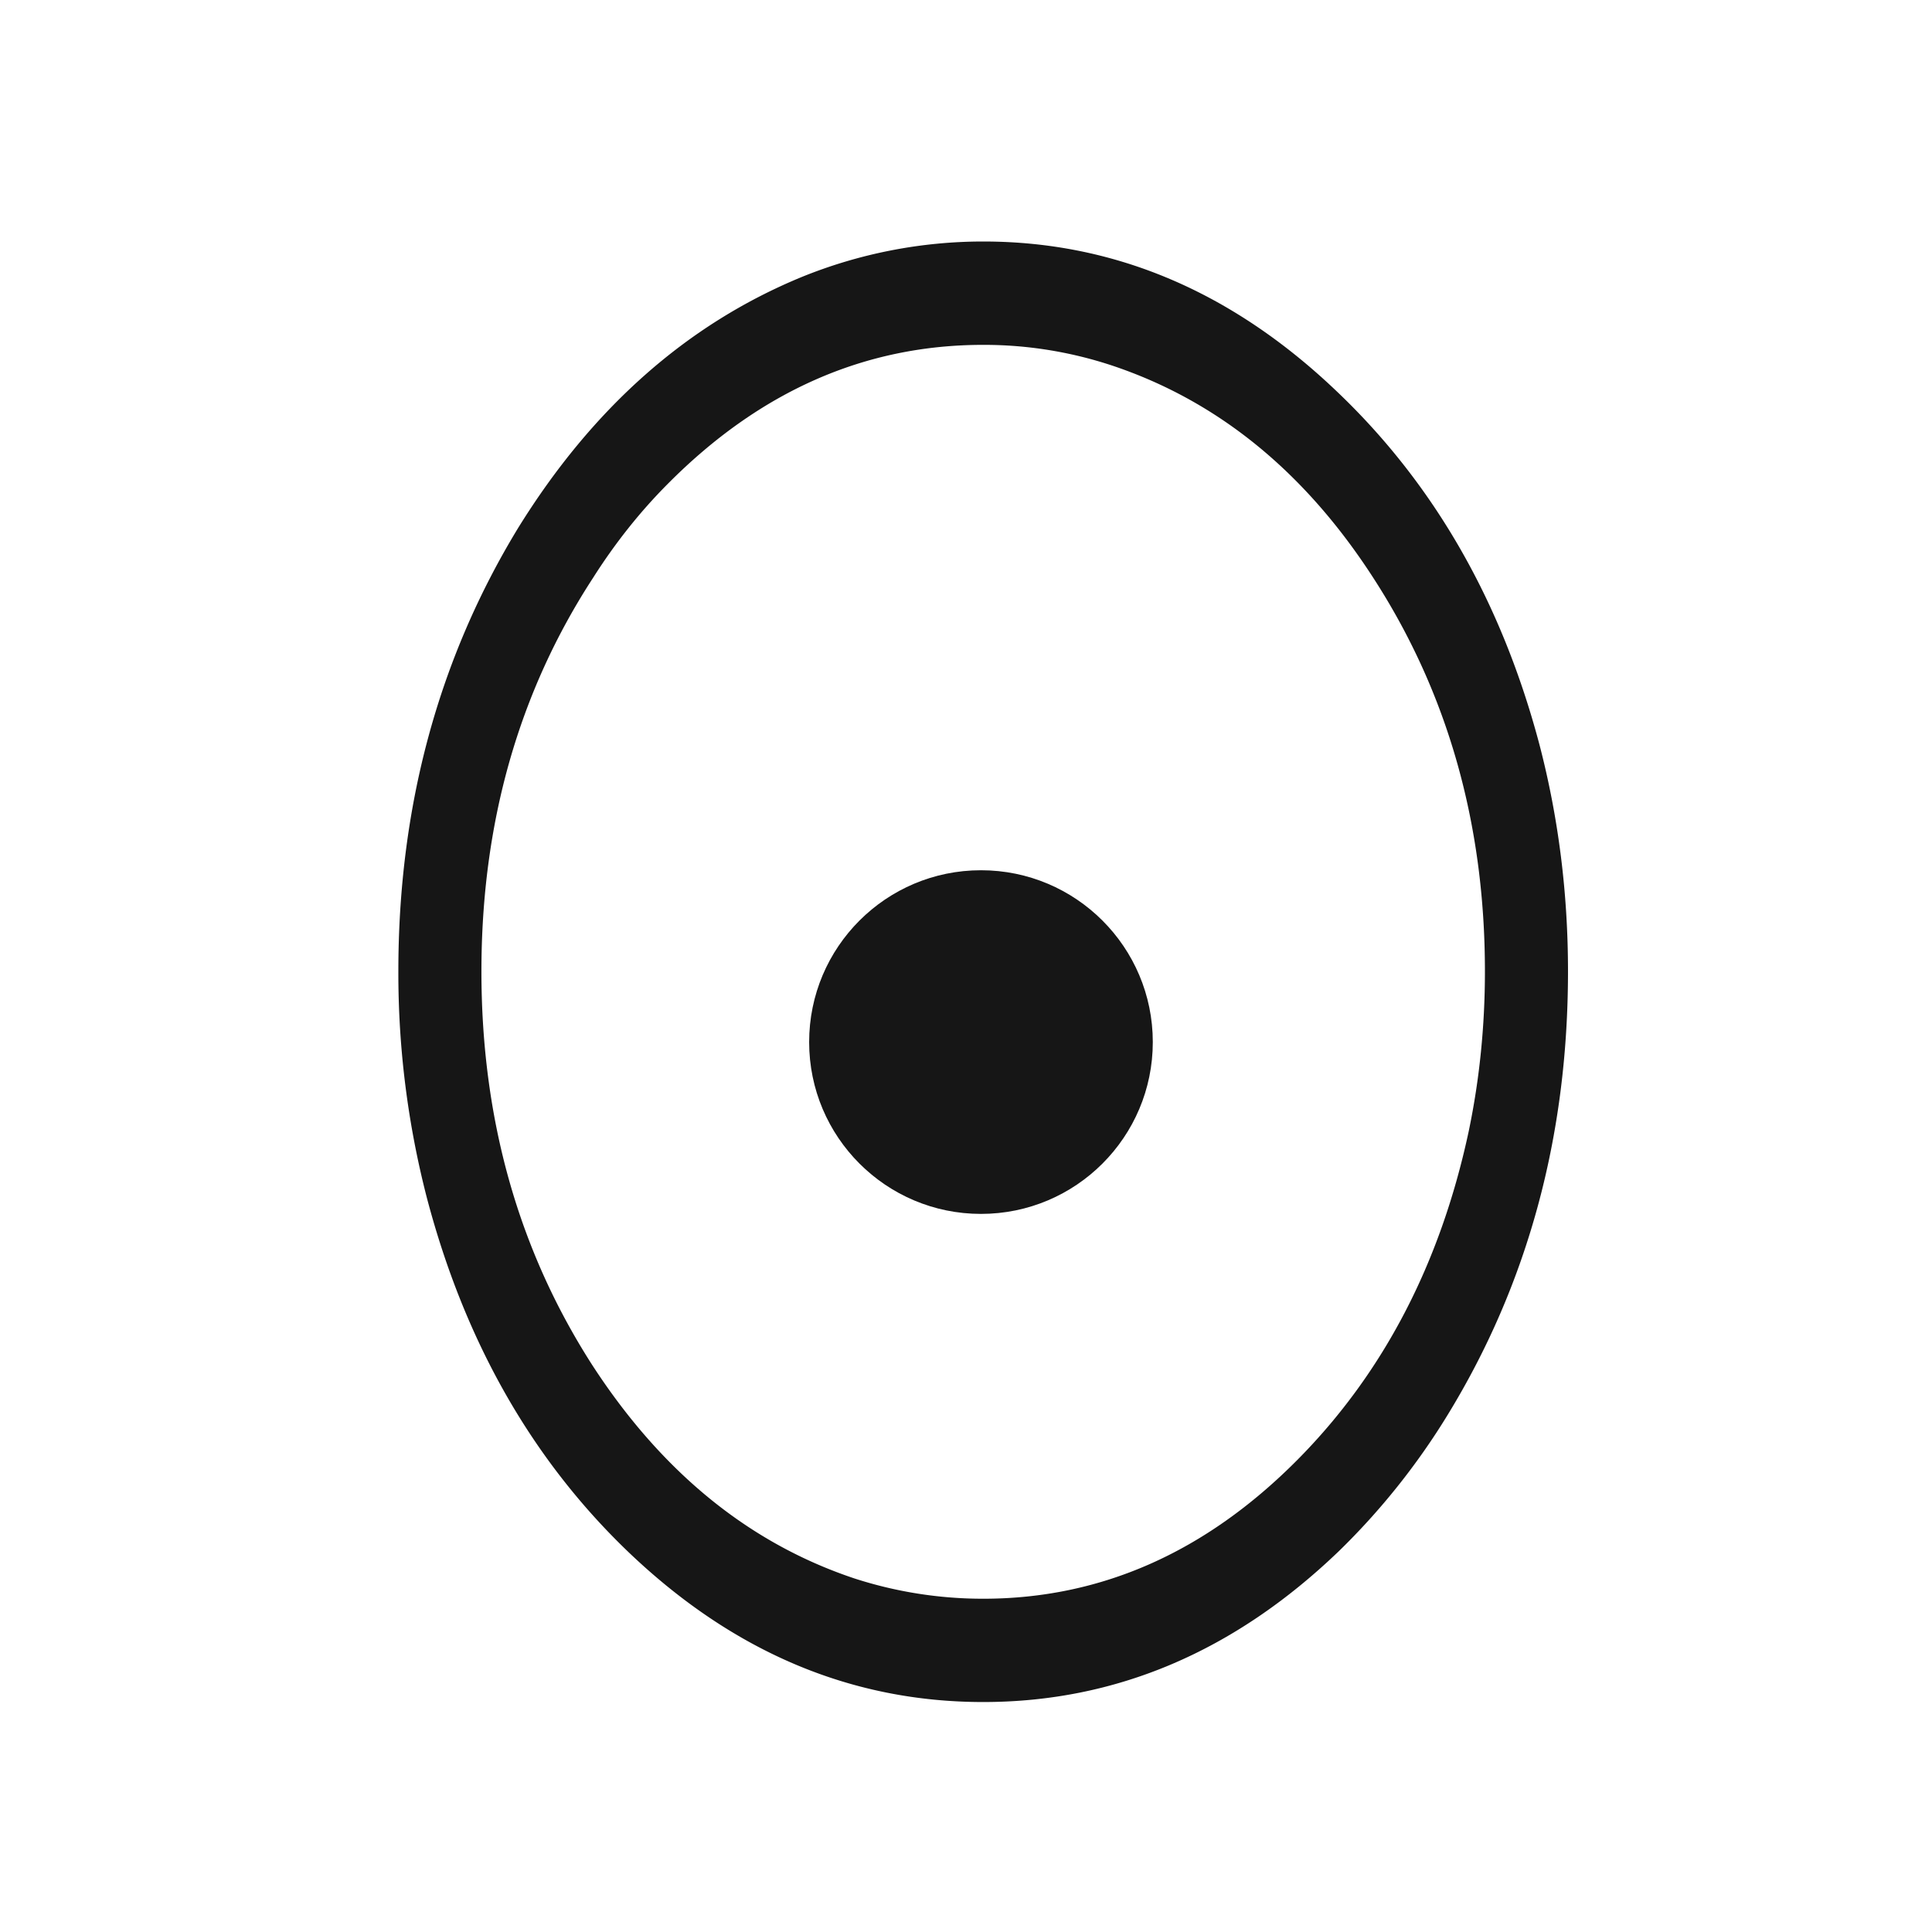 

  <svg xmlns="http://www.w3.org/2000/svg" fill="none" viewBox="0 0 32 32"><path fill="#fff" d="M0 0h32v32H0z"/><path fill="#161616" d="M25.971 16.088c0 2.73-.666 5.182-1.997 7.353a11.58 11.58 0 0 1-1.797 2.25c-1.735 1.667-3.699 2.5-5.892 2.5-2.183 0-4.142-.827-5.876-2.484-1.6-1.533-2.715-3.492-3.341-5.876a14.857 14.857 0 0 1-.47-3.743c0-2.72.66-5.166 1.98-7.337 1.232-1.992 2.799-3.38 4.701-4.163A7.982 7.982 0 0 1 16.285 4c2.17 0 4.124.828 5.859 2.485 1.611 1.533 2.73 3.486 3.357 5.859.314 1.209.47 2.457.47 3.744Zm-1.376 0c0-2.44-.616-4.612-1.847-6.514-1.142-1.769-2.591-2.944-4.348-3.526a6.746 6.746 0 0 0-2.115-.336c-1.96 0-3.7.767-5.222 2.3-.459.46-.873.98-1.242 1.562-1.231 1.891-1.847 4.063-1.847 6.514 0 2.44.61 4.61 1.83 6.513 1.153 1.78 2.602 2.96 4.348 3.543a6.904 6.904 0 0 0 2.133.336c1.947 0 3.682-.767 5.204-2.3 1.421-1.433 2.367-3.246 2.837-5.44.18-.862.269-1.746.269-2.652Z"/><circle cx="16.248" cy="17.26" r="2.846" fill="#161616"/>
  <style>
    @media (prefers-color-scheme:dark){:root{filter:invert(100%)}}
  </style>
  </svg>

	

